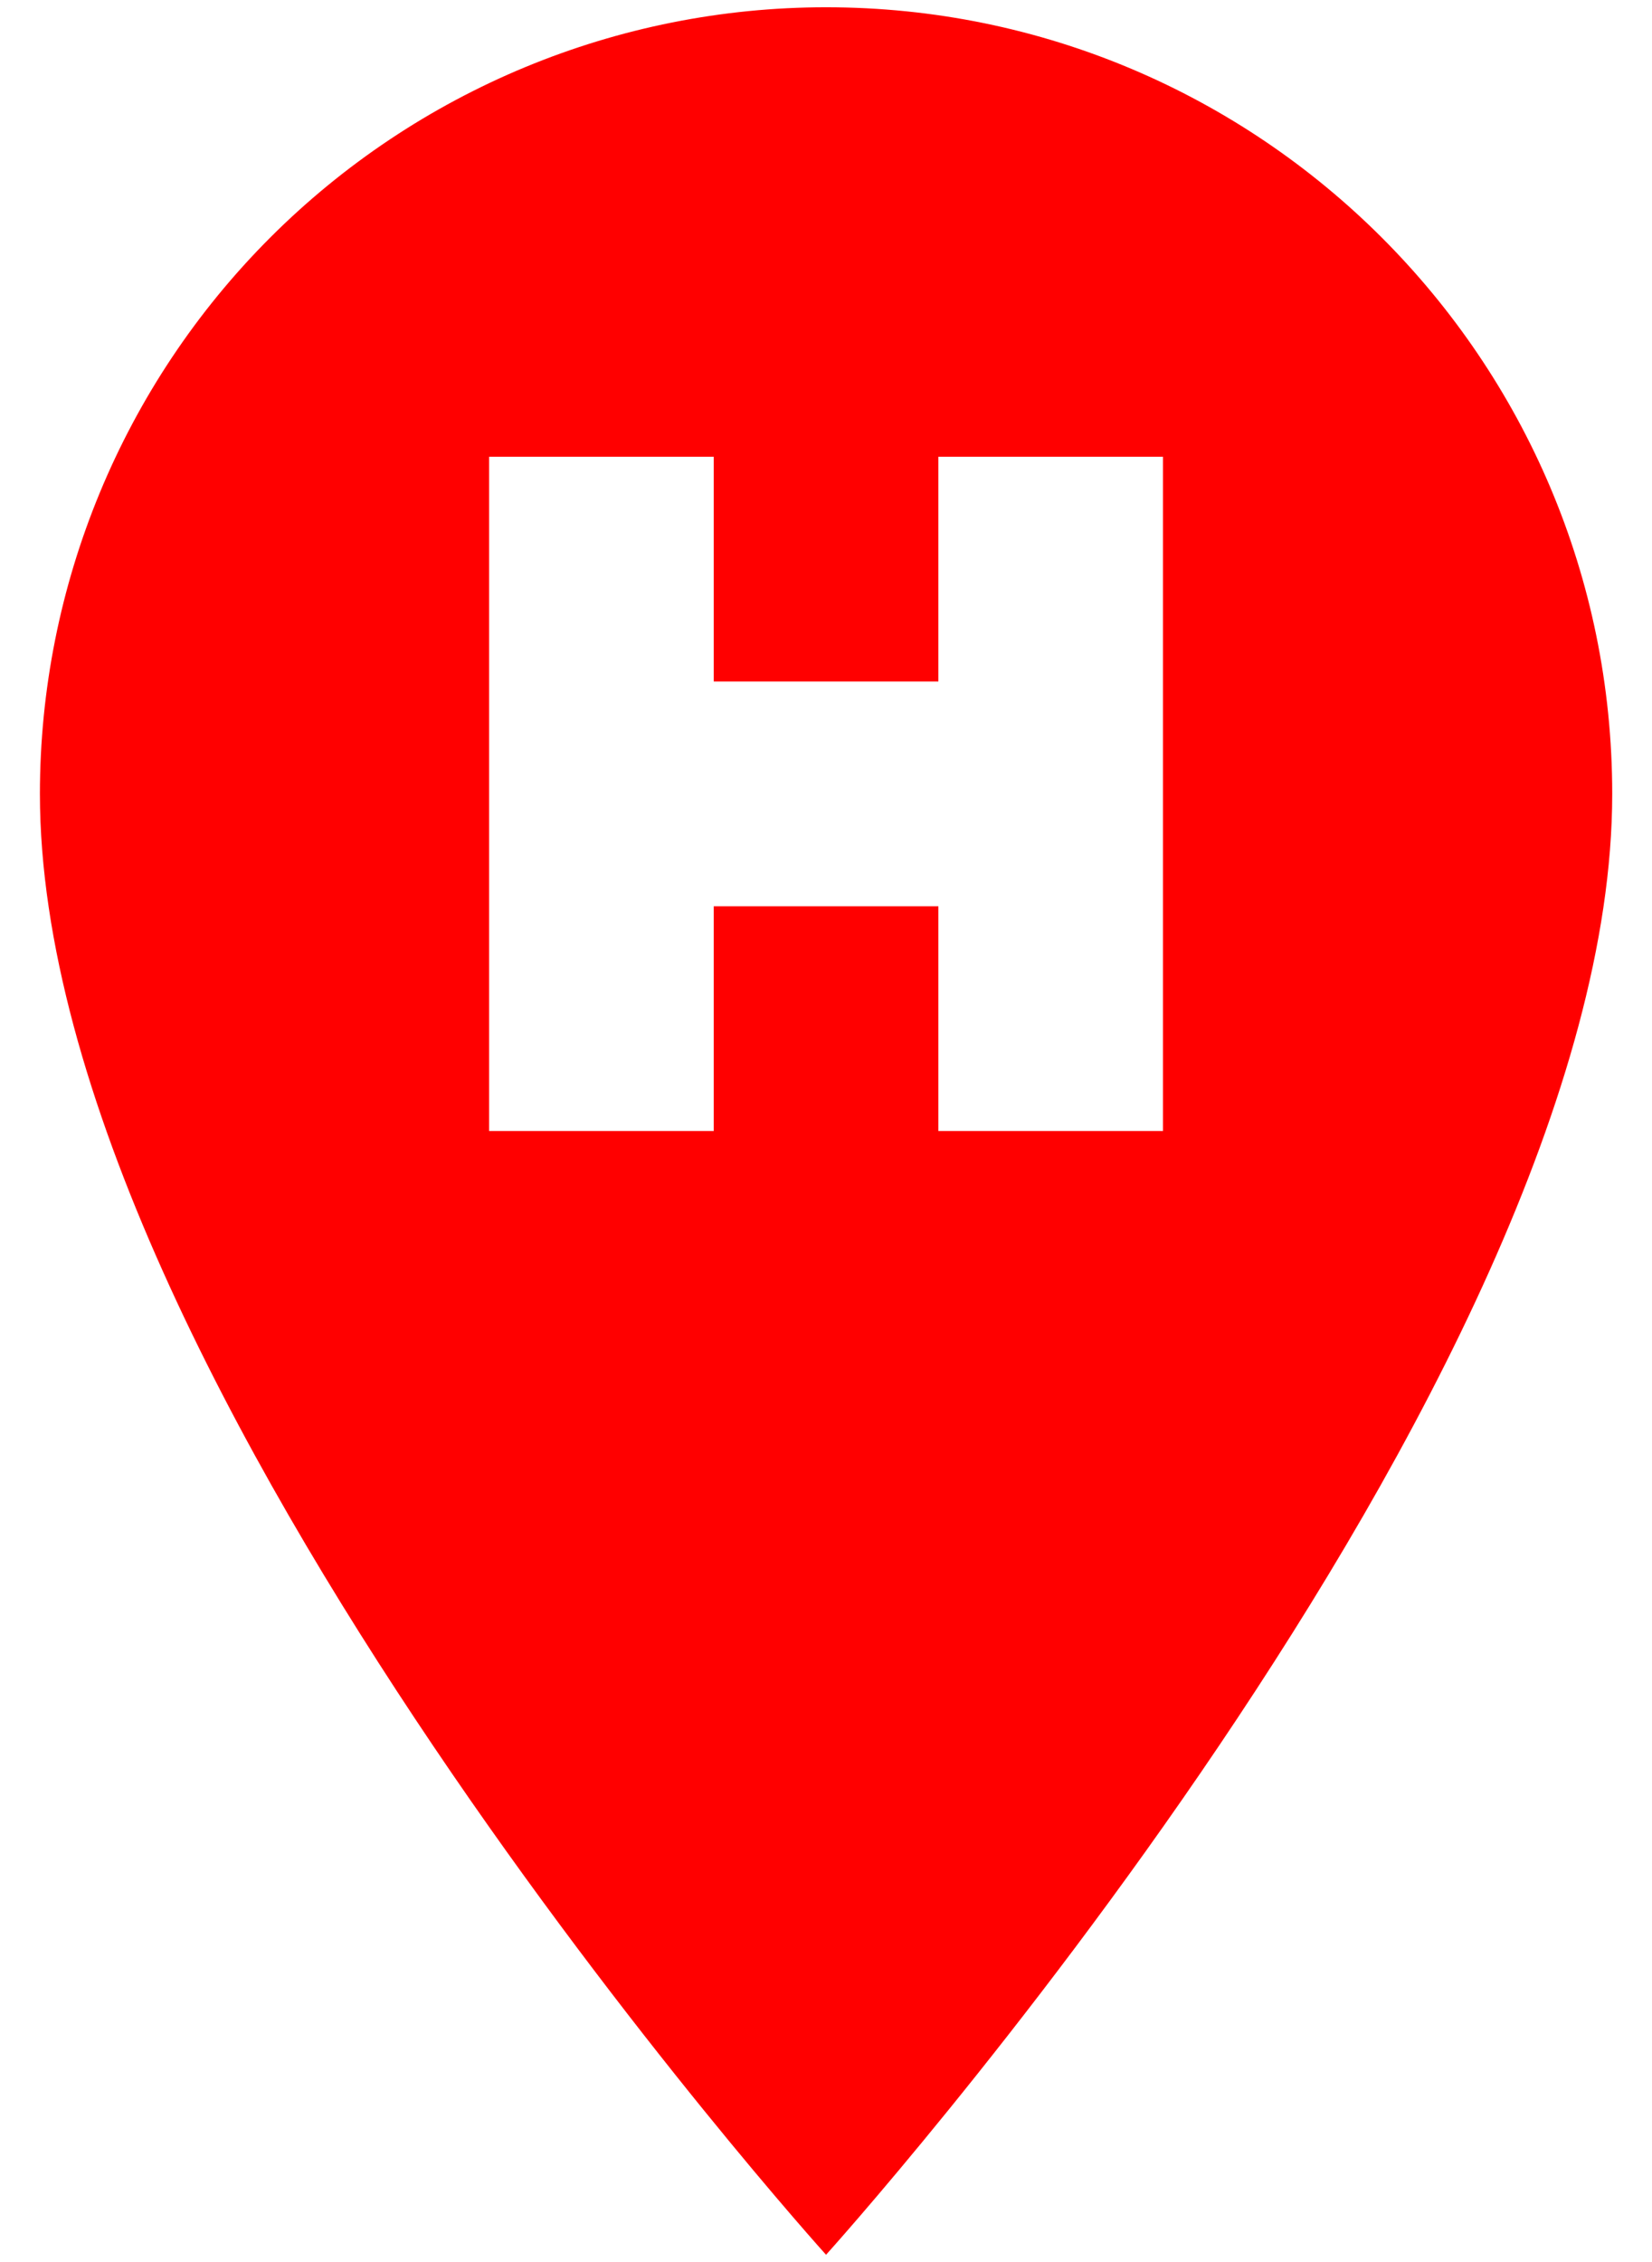 <svg xmlns="http://www.w3.org/2000/svg" width="38" height="52" viewBox="0 0 38 52" fill="none"><path d="M19.001 0.167C28.973 0.167 37.085 8.252 37.085 18.25C37.085 31.812 19.001 51.833 19.001 51.833C19.001 51.833 0.918 31.812 0.918 18.25C0.918 13.454 2.823 8.854 6.214 5.463C9.606 2.072 14.205 0.167 19.001 0.167ZM11.251 10.5V26H16.418V20.833H21.585V26H26.751V10.5H21.585V15.666H16.418V10.5H11.251Z" fill="#FF0000"></path></svg>